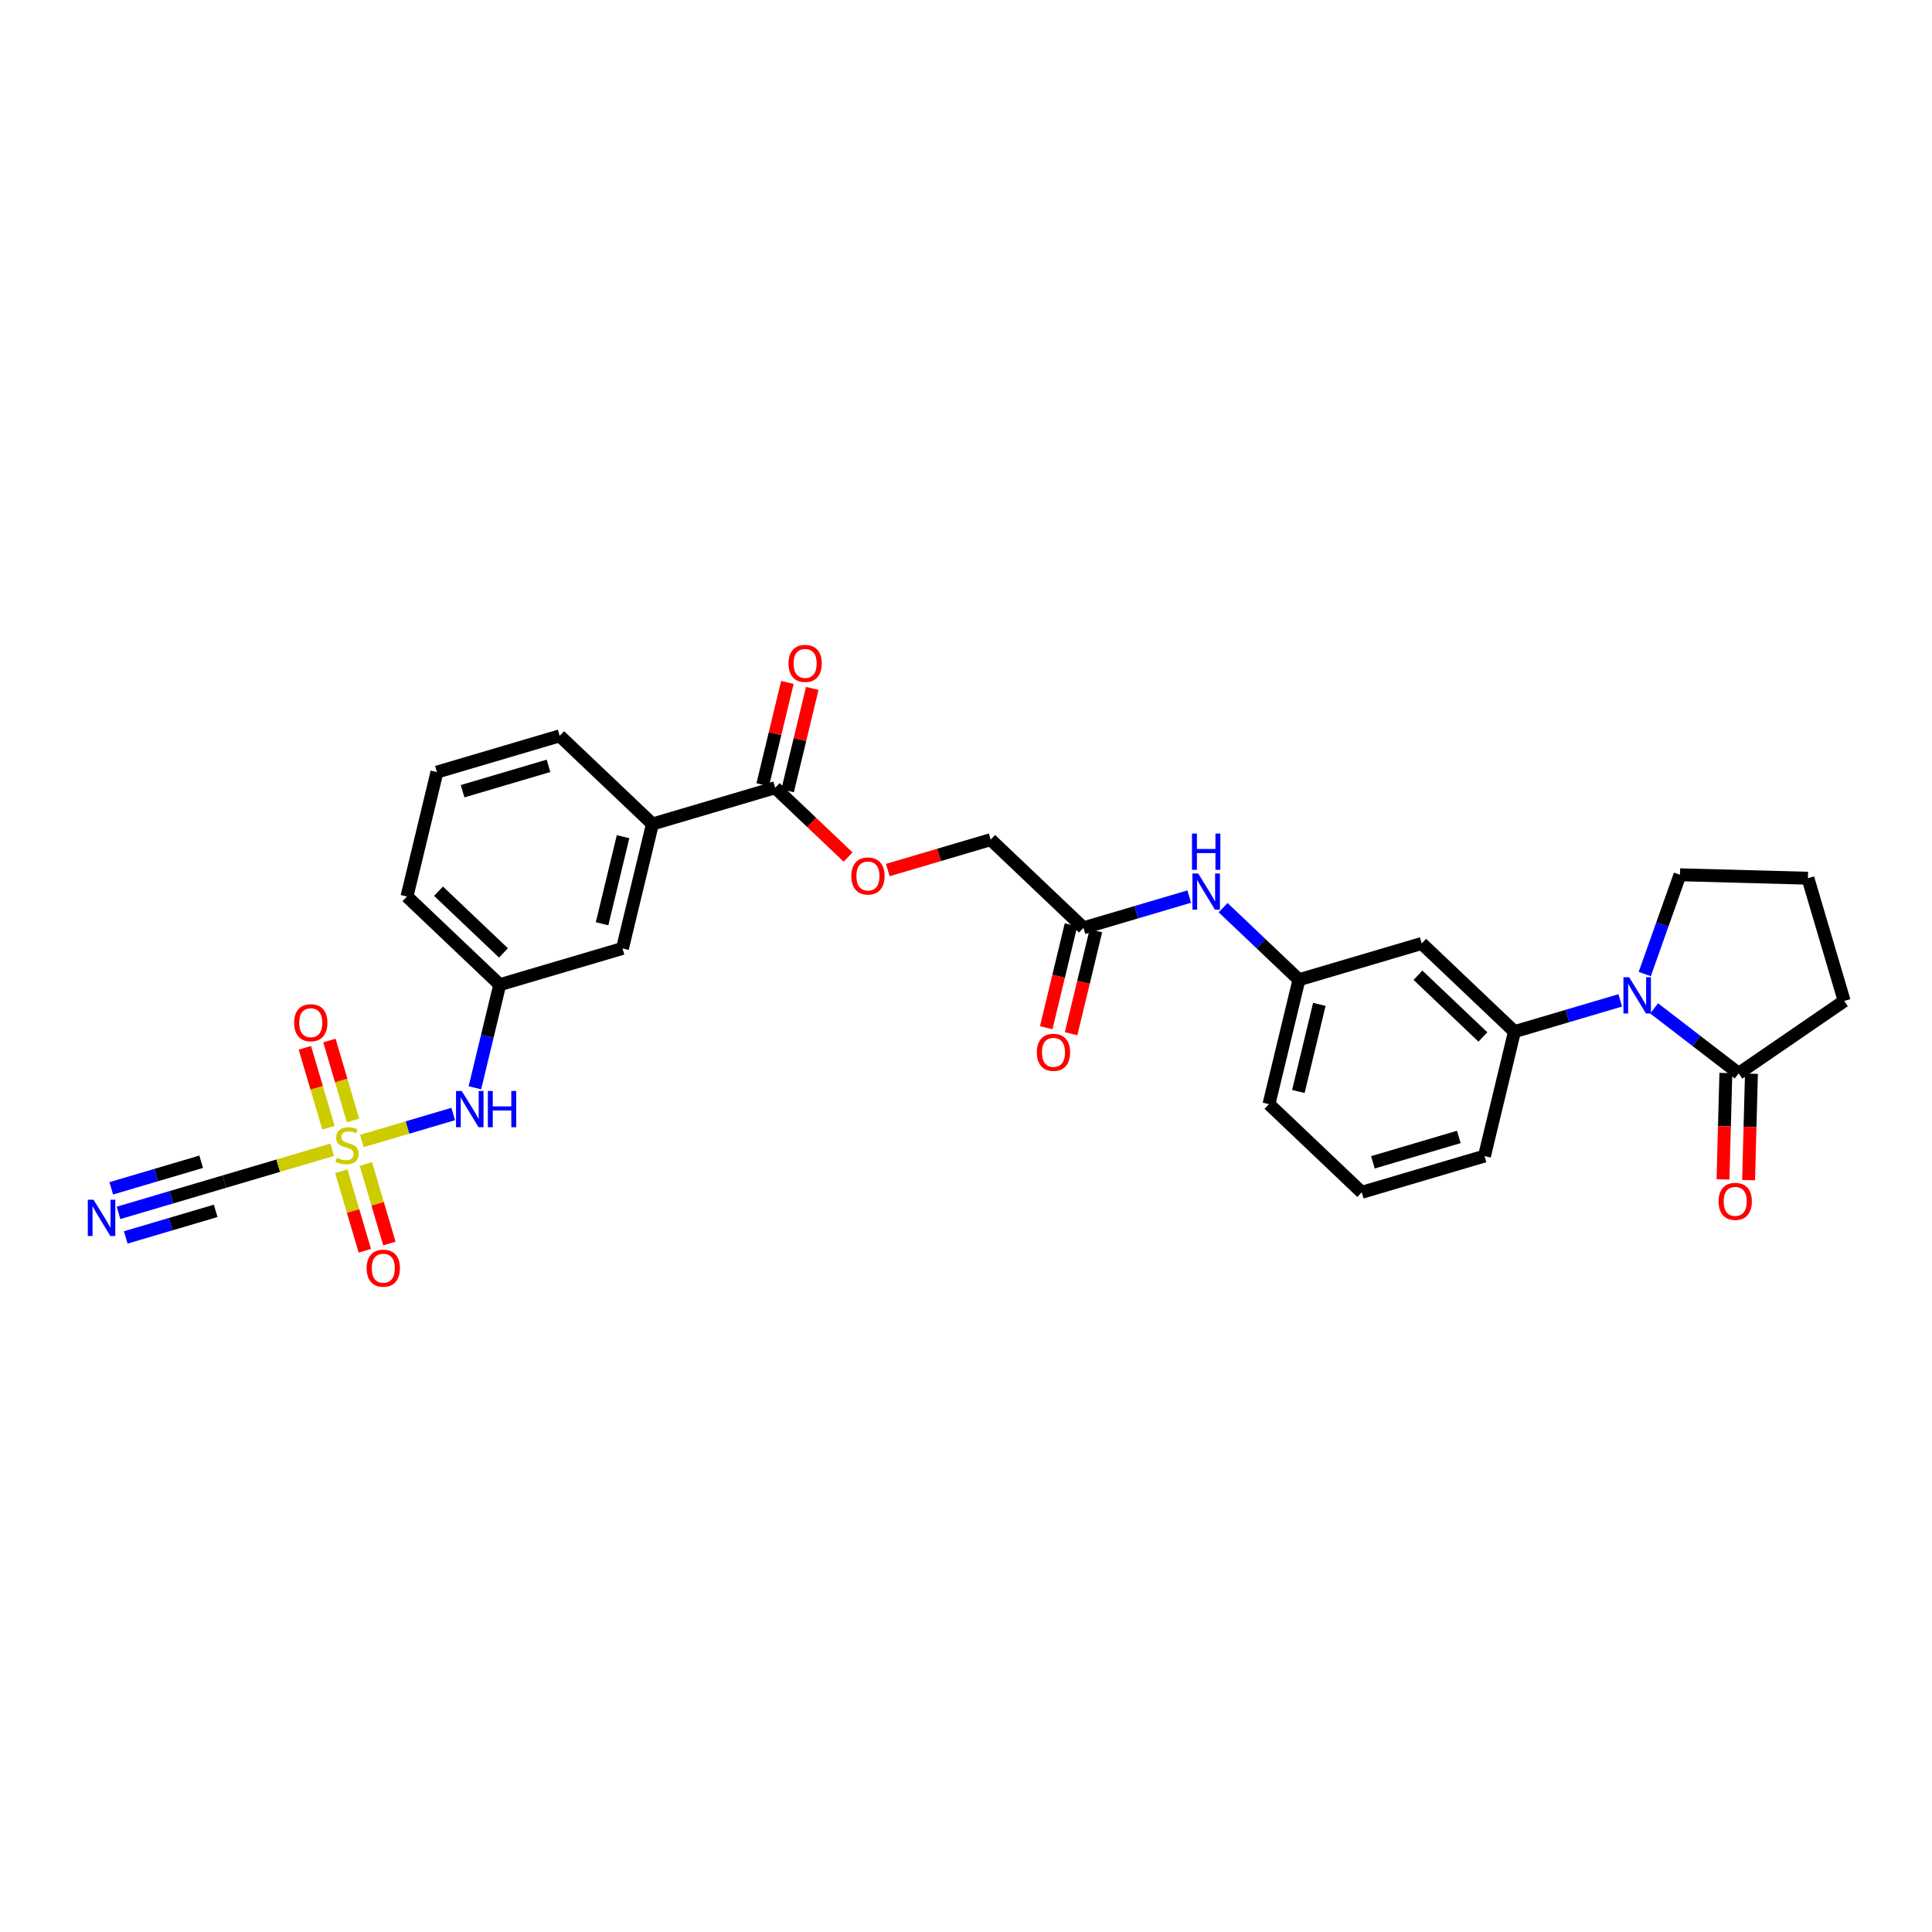 <?xml version='1.0' encoding='iso-8859-1'?>
<svg version='1.1' baseProfile='full'
              xmlns='http://www.w3.org/2000/svg'
                      xmlns:rdkit='http://www.rdkit.org/xml'
                      xmlns:xlink='http://www.w3.org/1999/xlink'
                  xml:space='preserve'
width='300px' height='300px' viewBox='0 0 300 300'>
<!-- END OF HEADER -->
<rect style='opacity:1.0;fill:#FFFFFF;stroke:none' width='300' height='300' x='0' y='0'> </rect>
<rect style='opacity:1.0;fill:#FFFFFF;stroke:none' width='300' height='300' x='0' y='0'> </rect>
<path class='bond-0 atom-0 atom-1' d='M 18.402,188.335 L 26.615,185.909' style='fill:none;fill-rule:evenodd;stroke:#0000FF;stroke-width:2.0px;stroke-linecap:butt;stroke-linejoin:miter;stroke-opacity:1' />
<path class='bond-0 atom-0 atom-1' d='M 26.615,185.909 L 34.829,183.482' style='fill:none;fill-rule:evenodd;stroke:#000000;stroke-width:2.0px;stroke-linecap:butt;stroke-linejoin:miter;stroke-opacity:1' />
<path class='bond-0 atom-0 atom-1' d='M 19.528,192.147 L 26.509,190.084' style='fill:none;fill-rule:evenodd;stroke:#0000FF;stroke-width:2.0px;stroke-linecap:butt;stroke-linejoin:miter;stroke-opacity:1' />
<path class='bond-0 atom-0 atom-1' d='M 26.509,190.084 L 33.491,188.022' style='fill:none;fill-rule:evenodd;stroke:#000000;stroke-width:2.0px;stroke-linecap:butt;stroke-linejoin:miter;stroke-opacity:1' />
<path class='bond-0 atom-0 atom-1' d='M 17.276,184.523 L 24.257,182.461' style='fill:none;fill-rule:evenodd;stroke:#0000FF;stroke-width:2.0px;stroke-linecap:butt;stroke-linejoin:miter;stroke-opacity:1' />
<path class='bond-0 atom-0 atom-1' d='M 24.257,182.461 L 31.239,180.398' style='fill:none;fill-rule:evenodd;stroke:#000000;stroke-width:2.0px;stroke-linecap:butt;stroke-linejoin:miter;stroke-opacity:1' />
<path class='bond-1 atom-1 atom-2' d='M 34.829,183.482 L 43.207,181.007' style='fill:none;fill-rule:evenodd;stroke:#000000;stroke-width:2.0px;stroke-linecap:butt;stroke-linejoin:miter;stroke-opacity:1' />
<path class='bond-1 atom-1 atom-2' d='M 43.207,181.007 L 51.586,178.532' style='fill:none;fill-rule:evenodd;stroke:#CCCC00;stroke-width:2.0px;stroke-linecap:butt;stroke-linejoin:miter;stroke-opacity:1' />
<path class='bond-2 atom-2 atom-3' d='M 54.817,173.986 L 52.984,167.781' style='fill:none;fill-rule:evenodd;stroke:#CCCC00;stroke-width:2.0px;stroke-linecap:butt;stroke-linejoin:miter;stroke-opacity:1' />
<path class='bond-2 atom-2 atom-3' d='M 52.984,167.781 L 51.151,161.575' style='fill:none;fill-rule:evenodd;stroke:#FF0000;stroke-width:2.0px;stroke-linecap:butt;stroke-linejoin:miter;stroke-opacity:1' />
<path class='bond-2 atom-2 atom-3' d='M 51.006,175.112 L 49.172,168.907' style='fill:none;fill-rule:evenodd;stroke:#CCCC00;stroke-width:2.0px;stroke-linecap:butt;stroke-linejoin:miter;stroke-opacity:1' />
<path class='bond-2 atom-2 atom-3' d='M 49.172,168.907 L 47.339,162.701' style='fill:none;fill-rule:evenodd;stroke:#FF0000;stroke-width:2.0px;stroke-linecap:butt;stroke-linejoin:miter;stroke-opacity:1' />
<path class='bond-3 atom-2 atom-4' d='M 53.002,181.869 L 54.826,188.045' style='fill:none;fill-rule:evenodd;stroke:#CCCC00;stroke-width:2.0px;stroke-linecap:butt;stroke-linejoin:miter;stroke-opacity:1' />
<path class='bond-3 atom-2 atom-4' d='M 54.826,188.045 L 56.651,194.221' style='fill:none;fill-rule:evenodd;stroke:#FF0000;stroke-width:2.0px;stroke-linecap:butt;stroke-linejoin:miter;stroke-opacity:1' />
<path class='bond-3 atom-2 atom-4' d='M 56.813,180.743 L 58.638,186.919' style='fill:none;fill-rule:evenodd;stroke:#CCCC00;stroke-width:2.0px;stroke-linecap:butt;stroke-linejoin:miter;stroke-opacity:1' />
<path class='bond-3 atom-2 atom-4' d='M 58.638,186.919 L 60.462,193.095' style='fill:none;fill-rule:evenodd;stroke:#FF0000;stroke-width:2.0px;stroke-linecap:butt;stroke-linejoin:miter;stroke-opacity:1' />
<path class='bond-4 atom-2 atom-5' d='M 56.188,177.172 L 63.281,175.077' style='fill:none;fill-rule:evenodd;stroke:#CCCC00;stroke-width:2.0px;stroke-linecap:butt;stroke-linejoin:miter;stroke-opacity:1' />
<path class='bond-4 atom-2 atom-5' d='M 63.281,175.077 L 70.374,172.982' style='fill:none;fill-rule:evenodd;stroke:#0000FF;stroke-width:2.0px;stroke-linecap:butt;stroke-linejoin:miter;stroke-opacity:1' />
<path class='bond-5 atom-5 atom-6' d='M 73.743,168.911 L 75.671,160.907' style='fill:none;fill-rule:evenodd;stroke:#0000FF;stroke-width:2.0px;stroke-linecap:butt;stroke-linejoin:miter;stroke-opacity:1' />
<path class='bond-5 atom-5 atom-6' d='M 75.671,160.907 L 77.599,152.902' style='fill:none;fill-rule:evenodd;stroke:#000000;stroke-width:2.0px;stroke-linecap:butt;stroke-linejoin:miter;stroke-opacity:1' />
<path class='bond-6 atom-6 atom-7' d='M 77.599,152.902 L 63.194,139.212' style='fill:none;fill-rule:evenodd;stroke:#000000;stroke-width:2.0px;stroke-linecap:butt;stroke-linejoin:miter;stroke-opacity:1' />
<path class='bond-6 atom-6 atom-7' d='M 78.176,147.968 L 68.093,138.385' style='fill:none;fill-rule:evenodd;stroke:#000000;stroke-width:2.0px;stroke-linecap:butt;stroke-linejoin:miter;stroke-opacity:1' />
<path class='bond-30 atom-30 atom-6' d='M 96.657,147.272 L 77.599,152.902' style='fill:none;fill-rule:evenodd;stroke:#000000;stroke-width:2.0px;stroke-linecap:butt;stroke-linejoin:miter;stroke-opacity:1' />
<path class='bond-7 atom-7 atom-8' d='M 63.194,139.212 L 67.847,119.892' style='fill:none;fill-rule:evenodd;stroke:#000000;stroke-width:2.0px;stroke-linecap:butt;stroke-linejoin:miter;stroke-opacity:1' />
<path class='bond-8 atom-8 atom-9' d='M 67.847,119.892 L 86.906,114.262' style='fill:none;fill-rule:evenodd;stroke:#000000;stroke-width:2.0px;stroke-linecap:butt;stroke-linejoin:miter;stroke-opacity:1' />
<path class='bond-8 atom-8 atom-9' d='M 71.832,122.859 L 85.173,118.918' style='fill:none;fill-rule:evenodd;stroke:#000000;stroke-width:2.0px;stroke-linecap:butt;stroke-linejoin:miter;stroke-opacity:1' />
<path class='bond-9 atom-9 atom-10' d='M 86.906,114.262 L 101.31,127.952' style='fill:none;fill-rule:evenodd;stroke:#000000;stroke-width:2.0px;stroke-linecap:butt;stroke-linejoin:miter;stroke-opacity:1' />
<path class='bond-10 atom-10 atom-11' d='M 101.31,127.952 L 120.369,122.322' style='fill:none;fill-rule:evenodd;stroke:#000000;stroke-width:2.0px;stroke-linecap:butt;stroke-linejoin:miter;stroke-opacity:1' />
<path class='bond-29 atom-10 atom-30' d='M 101.31,127.952 L 96.657,147.272' style='fill:none;fill-rule:evenodd;stroke:#000000;stroke-width:2.0px;stroke-linecap:butt;stroke-linejoin:miter;stroke-opacity:1' />
<path class='bond-29 atom-10 atom-30' d='M 96.748,129.919 L 93.491,143.443' style='fill:none;fill-rule:evenodd;stroke:#000000;stroke-width:2.0px;stroke-linecap:butt;stroke-linejoin:miter;stroke-opacity:1' />
<path class='bond-11 atom-11 atom-12' d='M 122.301,122.787 L 124.214,114.843' style='fill:none;fill-rule:evenodd;stroke:#000000;stroke-width:2.0px;stroke-linecap:butt;stroke-linejoin:miter;stroke-opacity:1' />
<path class='bond-11 atom-11 atom-12' d='M 124.214,114.843 L 126.128,106.898' style='fill:none;fill-rule:evenodd;stroke:#FF0000;stroke-width:2.0px;stroke-linecap:butt;stroke-linejoin:miter;stroke-opacity:1' />
<path class='bond-11 atom-11 atom-12' d='M 118.437,121.857 L 120.35,113.912' style='fill:none;fill-rule:evenodd;stroke:#000000;stroke-width:2.0px;stroke-linecap:butt;stroke-linejoin:miter;stroke-opacity:1' />
<path class='bond-11 atom-11 atom-12' d='M 120.35,113.912 L 122.264,105.967' style='fill:none;fill-rule:evenodd;stroke:#FF0000;stroke-width:2.0px;stroke-linecap:butt;stroke-linejoin:miter;stroke-opacity:1' />
<path class='bond-12 atom-11 atom-13' d='M 120.369,122.322 L 126.031,127.703' style='fill:none;fill-rule:evenodd;stroke:#000000;stroke-width:2.0px;stroke-linecap:butt;stroke-linejoin:miter;stroke-opacity:1' />
<path class='bond-12 atom-11 atom-13' d='M 126.031,127.703 L 131.693,133.085' style='fill:none;fill-rule:evenodd;stroke:#FF0000;stroke-width:2.0px;stroke-linecap:butt;stroke-linejoin:miter;stroke-opacity:1' />
<path class='bond-13 atom-13 atom-14' d='M 137.854,135.102 L 145.843,132.742' style='fill:none;fill-rule:evenodd;stroke:#FF0000;stroke-width:2.0px;stroke-linecap:butt;stroke-linejoin:miter;stroke-opacity:1' />
<path class='bond-13 atom-13 atom-14' d='M 145.843,132.742 L 153.832,130.382' style='fill:none;fill-rule:evenodd;stroke:#000000;stroke-width:2.0px;stroke-linecap:butt;stroke-linejoin:miter;stroke-opacity:1' />
<path class='bond-14 atom-14 atom-15' d='M 153.832,130.382 L 168.237,144.072' style='fill:none;fill-rule:evenodd;stroke:#000000;stroke-width:2.0px;stroke-linecap:butt;stroke-linejoin:miter;stroke-opacity:1' />
<path class='bond-15 atom-15 atom-16' d='M 166.305,143.607 L 164.38,151.595' style='fill:none;fill-rule:evenodd;stroke:#000000;stroke-width:2.0px;stroke-linecap:butt;stroke-linejoin:miter;stroke-opacity:1' />
<path class='bond-15 atom-15 atom-16' d='M 164.38,151.595 L 162.456,159.584' style='fill:none;fill-rule:evenodd;stroke:#FF0000;stroke-width:2.0px;stroke-linecap:butt;stroke-linejoin:miter;stroke-opacity:1' />
<path class='bond-15 atom-15 atom-16' d='M 170.169,144.537 L 168.244,152.526' style='fill:none;fill-rule:evenodd;stroke:#000000;stroke-width:2.0px;stroke-linecap:butt;stroke-linejoin:miter;stroke-opacity:1' />
<path class='bond-15 atom-15 atom-16' d='M 168.244,152.526 L 166.32,160.515' style='fill:none;fill-rule:evenodd;stroke:#FF0000;stroke-width:2.0px;stroke-linecap:butt;stroke-linejoin:miter;stroke-opacity:1' />
<path class='bond-16 atom-15 atom-17' d='M 168.237,144.072 L 176.45,141.646' style='fill:none;fill-rule:evenodd;stroke:#000000;stroke-width:2.0px;stroke-linecap:butt;stroke-linejoin:miter;stroke-opacity:1' />
<path class='bond-16 atom-15 atom-17' d='M 176.45,141.646 L 184.664,139.219' style='fill:none;fill-rule:evenodd;stroke:#0000FF;stroke-width:2.0px;stroke-linecap:butt;stroke-linejoin:miter;stroke-opacity:1' />
<path class='bond-17 atom-17 atom-18' d='M 189.926,140.942 L 195.813,146.537' style='fill:none;fill-rule:evenodd;stroke:#0000FF;stroke-width:2.0px;stroke-linecap:butt;stroke-linejoin:miter;stroke-opacity:1' />
<path class='bond-17 atom-17 atom-18' d='M 195.813,146.537 L 201.7,152.132' style='fill:none;fill-rule:evenodd;stroke:#000000;stroke-width:2.0px;stroke-linecap:butt;stroke-linejoin:miter;stroke-opacity:1' />
<path class='bond-18 atom-18 atom-19' d='M 201.7,152.132 L 197.046,171.452' style='fill:none;fill-rule:evenodd;stroke:#000000;stroke-width:2.0px;stroke-linecap:butt;stroke-linejoin:miter;stroke-opacity:1' />
<path class='bond-18 atom-18 atom-19' d='M 204.866,155.96 L 201.608,169.484' style='fill:none;fill-rule:evenodd;stroke:#000000;stroke-width:2.0px;stroke-linecap:butt;stroke-linejoin:miter;stroke-opacity:1' />
<path class='bond-31 atom-29 atom-18' d='M 220.758,146.502 L 201.7,152.132' style='fill:none;fill-rule:evenodd;stroke:#000000;stroke-width:2.0px;stroke-linecap:butt;stroke-linejoin:miter;stroke-opacity:1' />
<path class='bond-19 atom-19 atom-20' d='M 197.046,171.452 L 211.451,185.142' style='fill:none;fill-rule:evenodd;stroke:#000000;stroke-width:2.0px;stroke-linecap:butt;stroke-linejoin:miter;stroke-opacity:1' />
<path class='bond-20 atom-20 atom-21' d='M 211.451,185.142 L 230.509,179.512' style='fill:none;fill-rule:evenodd;stroke:#000000;stroke-width:2.0px;stroke-linecap:butt;stroke-linejoin:miter;stroke-opacity:1' />
<path class='bond-20 atom-20 atom-21' d='M 213.184,180.485 L 226.525,176.544' style='fill:none;fill-rule:evenodd;stroke:#000000;stroke-width:2.0px;stroke-linecap:butt;stroke-linejoin:miter;stroke-opacity:1' />
<path class='bond-21 atom-21 atom-22' d='M 230.509,179.512 L 235.163,160.192' style='fill:none;fill-rule:evenodd;stroke:#000000;stroke-width:2.0px;stroke-linecap:butt;stroke-linejoin:miter;stroke-opacity:1' />
<path class='bond-22 atom-22 atom-23' d='M 235.163,160.192 L 243.376,157.765' style='fill:none;fill-rule:evenodd;stroke:#000000;stroke-width:2.0px;stroke-linecap:butt;stroke-linejoin:miter;stroke-opacity:1' />
<path class='bond-22 atom-22 atom-23' d='M 243.376,157.765 L 251.59,155.339' style='fill:none;fill-rule:evenodd;stroke:#0000FF;stroke-width:2.0px;stroke-linecap:butt;stroke-linejoin:miter;stroke-opacity:1' />
<path class='bond-28 atom-22 atom-29' d='M 235.163,160.192 L 220.758,146.502' style='fill:none;fill-rule:evenodd;stroke:#000000;stroke-width:2.0px;stroke-linecap:butt;stroke-linejoin:miter;stroke-opacity:1' />
<path class='bond-28 atom-22 atom-29' d='M 230.264,161.019 L 220.181,151.436' style='fill:none;fill-rule:evenodd;stroke:#000000;stroke-width:2.0px;stroke-linecap:butt;stroke-linejoin:miter;stroke-opacity:1' />
<path class='bond-23 atom-23 atom-24' d='M 255.396,151.251 L 258.132,143.542' style='fill:none;fill-rule:evenodd;stroke:#0000FF;stroke-width:2.0px;stroke-linecap:butt;stroke-linejoin:miter;stroke-opacity:1' />
<path class='bond-23 atom-23 atom-24' d='M 258.132,143.542 L 260.868,135.834' style='fill:none;fill-rule:evenodd;stroke:#000000;stroke-width:2.0px;stroke-linecap:butt;stroke-linejoin:miter;stroke-opacity:1' />
<path class='bond-32 atom-27 atom-23' d='M 269.978,166.671 L 263.415,161.627' style='fill:none;fill-rule:evenodd;stroke:#000000;stroke-width:2.0px;stroke-linecap:butt;stroke-linejoin:miter;stroke-opacity:1' />
<path class='bond-32 atom-27 atom-23' d='M 263.415,161.627 L 256.852,156.584' style='fill:none;fill-rule:evenodd;stroke:#0000FF;stroke-width:2.0px;stroke-linecap:butt;stroke-linejoin:miter;stroke-opacity:1' />
<path class='bond-24 atom-24 atom-25' d='M 260.868,135.834 L 280.734,136.369' style='fill:none;fill-rule:evenodd;stroke:#000000;stroke-width:2.0px;stroke-linecap:butt;stroke-linejoin:miter;stroke-opacity:1' />
<path class='bond-25 atom-25 atom-26' d='M 280.734,136.369 L 286.364,155.427' style='fill:none;fill-rule:evenodd;stroke:#000000;stroke-width:2.0px;stroke-linecap:butt;stroke-linejoin:miter;stroke-opacity:1' />
<path class='bond-26 atom-26 atom-27' d='M 286.364,155.427 L 269.978,166.671' style='fill:none;fill-rule:evenodd;stroke:#000000;stroke-width:2.0px;stroke-linecap:butt;stroke-linejoin:miter;stroke-opacity:1' />
<path class='bond-27 atom-27 atom-28' d='M 267.991,166.617 L 267.769,174.879' style='fill:none;fill-rule:evenodd;stroke:#000000;stroke-width:2.0px;stroke-linecap:butt;stroke-linejoin:miter;stroke-opacity:1' />
<path class='bond-27 atom-27 atom-28' d='M 267.769,174.879 L 267.547,183.14' style='fill:none;fill-rule:evenodd;stroke:#FF0000;stroke-width:2.0px;stroke-linecap:butt;stroke-linejoin:miter;stroke-opacity:1' />
<path class='bond-27 atom-27 atom-28' d='M 271.964,166.724 L 271.742,174.986' style='fill:none;fill-rule:evenodd;stroke:#000000;stroke-width:2.0px;stroke-linecap:butt;stroke-linejoin:miter;stroke-opacity:1' />
<path class='bond-27 atom-27 atom-28' d='M 271.742,174.986 L 271.52,183.247' style='fill:none;fill-rule:evenodd;stroke:#FF0000;stroke-width:2.0px;stroke-linecap:butt;stroke-linejoin:miter;stroke-opacity:1' />
<path  class='atom-0' d='M 14.527 186.298
L 16.371 189.279
Q 16.554 189.573, 16.848 190.106
Q 17.142 190.638, 17.158 190.67
L 17.158 186.298
L 17.905 186.298
L 17.905 191.926
L 17.134 191.926
L 15.155 188.667
Q 14.924 188.285, 14.678 187.848
Q 14.439 187.411, 14.368 187.276
L 14.368 191.926
L 13.636 191.926
L 13.636 186.298
L 14.527 186.298
' fill='#0000FF'/>
<path  class='atom-2' d='M 52.297 179.784
Q 52.361 179.808, 52.623 179.919
Q 52.886 180.03, 53.172 180.102
Q 53.466 180.165, 53.752 180.165
Q 54.285 180.165, 54.595 179.911
Q 54.905 179.649, 54.905 179.195
Q 54.905 178.885, 54.746 178.695
Q 54.595 178.504, 54.356 178.401
Q 54.118 178.297, 53.72 178.178
Q 53.219 178.027, 52.917 177.884
Q 52.623 177.741, 52.409 177.439
Q 52.202 177.137, 52.202 176.628
Q 52.202 175.921, 52.679 175.483
Q 53.164 175.046, 54.118 175.046
Q 54.77 175.046, 55.509 175.356
L 55.326 175.968
Q 54.65 175.69, 54.142 175.69
Q 53.593 175.69, 53.291 175.921
Q 52.989 176.143, 52.997 176.533
Q 52.997 176.835, 53.148 177.017
Q 53.307 177.2, 53.529 177.304
Q 53.76 177.407, 54.142 177.526
Q 54.65 177.685, 54.952 177.844
Q 55.254 178.003, 55.469 178.329
Q 55.692 178.647, 55.692 179.195
Q 55.692 179.974, 55.167 180.396
Q 54.65 180.809, 53.784 180.809
Q 53.283 180.809, 52.901 180.698
Q 52.528 180.595, 52.083 180.412
L 52.297 179.784
' fill='#CCCC00'/>
<path  class='atom-3' d='M 45.674 158.81
Q 45.674 157.458, 46.341 156.703
Q 47.009 155.948, 48.257 155.948
Q 49.505 155.948, 50.173 156.703
Q 50.84 157.458, 50.84 158.81
Q 50.84 160.177, 50.165 160.956
Q 49.489 161.727, 48.257 161.727
Q 47.017 161.727, 46.341 160.956
Q 45.674 160.185, 45.674 158.81
M 48.257 161.091
Q 49.116 161.091, 49.577 160.519
Q 50.046 159.939, 50.046 158.81
Q 50.046 157.705, 49.577 157.148
Q 49.116 156.584, 48.257 156.584
Q 47.399 156.584, 46.93 157.14
Q 46.469 157.697, 46.469 158.81
Q 46.469 159.946, 46.93 160.519
Q 47.399 161.091, 48.257 161.091
' fill='#FF0000'/>
<path  class='atom-4' d='M 56.934 196.926
Q 56.934 195.575, 57.602 194.82
Q 58.269 194.065, 59.517 194.065
Q 60.765 194.065, 61.433 194.82
Q 62.101 195.575, 62.101 196.926
Q 62.101 198.293, 61.425 199.072
Q 60.749 199.844, 59.517 199.844
Q 58.277 199.844, 57.602 199.072
Q 56.934 198.301, 56.934 196.926
M 59.517 199.208
Q 60.376 199.208, 60.837 198.635
Q 61.306 198.055, 61.306 196.926
Q 61.306 195.821, 60.837 195.265
Q 60.376 194.701, 59.517 194.701
Q 58.659 194.701, 58.19 195.257
Q 57.729 195.813, 57.729 196.926
Q 57.729 198.063, 58.19 198.635
Q 58.659 199.208, 59.517 199.208
' fill='#FF0000'/>
<path  class='atom-5' d='M 71.701 169.408
L 73.546 172.389
Q 73.728 172.683, 74.022 173.216
Q 74.317 173.748, 74.332 173.78
L 74.332 169.408
L 75.08 169.408
L 75.08 175.036
L 74.309 175.036
L 72.329 171.777
Q 72.099 171.395, 71.852 170.958
Q 71.614 170.521, 71.542 170.386
L 71.542 175.036
L 70.811 175.036
L 70.811 169.408
L 71.701 169.408
' fill='#0000FF'/>
<path  class='atom-5' d='M 75.755 169.408
L 76.518 169.408
L 76.518 171.801
L 79.396 171.801
L 79.396 169.408
L 80.159 169.408
L 80.159 175.036
L 79.396 175.036
L 79.396 172.437
L 76.518 172.437
L 76.518 175.036
L 75.755 175.036
L 75.755 169.408
' fill='#0000FF'/>
<path  class='atom-12' d='M 122.439 103.018
Q 122.439 101.667, 123.106 100.912
Q 123.774 100.156, 125.022 100.156
Q 126.27 100.156, 126.938 100.912
Q 127.605 101.667, 127.605 103.018
Q 127.605 104.385, 126.93 105.164
Q 126.254 105.935, 125.022 105.935
Q 123.782 105.935, 123.106 105.164
Q 122.439 104.393, 122.439 103.018
M 125.022 105.299
Q 125.88 105.299, 126.341 104.727
Q 126.81 104.147, 126.81 103.018
Q 126.81 101.913, 126.341 101.357
Q 125.88 100.792, 125.022 100.792
Q 124.163 100.792, 123.694 101.349
Q 123.233 101.905, 123.233 103.018
Q 123.233 104.155, 123.694 104.727
Q 124.163 105.299, 125.022 105.299
' fill='#FF0000'/>
<path  class='atom-13' d='M 132.19 136.028
Q 132.19 134.677, 132.858 133.921
Q 133.525 133.166, 134.773 133.166
Q 136.021 133.166, 136.689 133.921
Q 137.357 134.677, 137.357 136.028
Q 137.357 137.395, 136.681 138.174
Q 136.006 138.945, 134.773 138.945
Q 133.533 138.945, 132.858 138.174
Q 132.19 137.403, 132.19 136.028
M 134.773 138.309
Q 135.632 138.309, 136.093 137.737
Q 136.562 137.157, 136.562 136.028
Q 136.562 134.923, 136.093 134.367
Q 135.632 133.802, 134.773 133.802
Q 133.915 133.802, 133.446 134.359
Q 132.985 134.915, 132.985 136.028
Q 132.985 137.165, 133.446 137.737
Q 133.915 138.309, 134.773 138.309
' fill='#FF0000'/>
<path  class='atom-16' d='M 161 163.408
Q 161 162.056, 161.667 161.301
Q 162.335 160.546, 163.583 160.546
Q 164.831 160.546, 165.499 161.301
Q 166.167 162.056, 166.167 163.408
Q 166.167 164.775, 165.491 165.554
Q 164.815 166.325, 163.583 166.325
Q 162.343 166.325, 161.667 165.554
Q 161 164.783, 161 163.408
M 163.583 165.689
Q 164.442 165.689, 164.903 165.117
Q 165.372 164.537, 165.372 163.408
Q 165.372 162.303, 164.903 161.746
Q 164.442 161.182, 163.583 161.182
Q 162.725 161.182, 162.256 161.738
Q 161.795 162.295, 161.795 163.408
Q 161.795 164.544, 162.256 165.117
Q 162.725 165.689, 163.583 165.689
' fill='#FF0000'/>
<path  class='atom-17' d='M 186.051 135.628
L 187.895 138.609
Q 188.078 138.903, 188.372 139.436
Q 188.666 139.968, 188.682 140
L 188.682 135.628
L 189.429 135.628
L 189.429 141.256
L 188.658 141.256
L 186.679 137.997
Q 186.448 137.615, 186.202 137.178
Q 185.963 136.741, 185.892 136.606
L 185.892 141.256
L 185.16 141.256
L 185.16 135.628
L 186.051 135.628
' fill='#0000FF'/>
<path  class='atom-17' d='M 185.093 129.437
L 185.856 129.437
L 185.856 131.83
L 188.734 131.83
L 188.734 129.437
L 189.497 129.437
L 189.497 135.065
L 188.734 135.065
L 188.734 132.466
L 185.856 132.466
L 185.856 135.065
L 185.093 135.065
L 185.093 129.437
' fill='#0000FF'/>
<path  class='atom-23' d='M 252.977 151.748
L 254.821 154.729
Q 255.004 155.023, 255.298 155.555
Q 255.592 156.088, 255.608 156.12
L 255.608 151.748
L 256.355 151.748
L 256.355 157.376
L 255.584 157.376
L 253.605 154.116
Q 253.374 153.735, 253.128 153.298
Q 252.89 152.861, 252.818 152.725
L 252.818 157.376
L 252.087 157.376
L 252.087 151.748
L 252.977 151.748
' fill='#0000FF'/>
<path  class='atom-28' d='M 266.86 186.552
Q 266.86 185.201, 267.527 184.445
Q 268.195 183.69, 269.443 183.69
Q 270.691 183.69, 271.359 184.445
Q 272.027 185.201, 272.027 186.552
Q 272.027 187.919, 271.351 188.698
Q 270.675 189.469, 269.443 189.469
Q 268.203 189.469, 267.527 188.698
Q 266.86 187.927, 266.86 186.552
M 269.443 188.833
Q 270.302 188.833, 270.763 188.261
Q 271.232 187.681, 271.232 186.552
Q 271.232 185.447, 270.763 184.891
Q 270.302 184.326, 269.443 184.326
Q 268.585 184.326, 268.116 184.883
Q 267.655 185.439, 267.655 186.552
Q 267.655 187.689, 268.116 188.261
Q 268.585 188.833, 269.443 188.833
' fill='#FF0000'/>
</svg>
